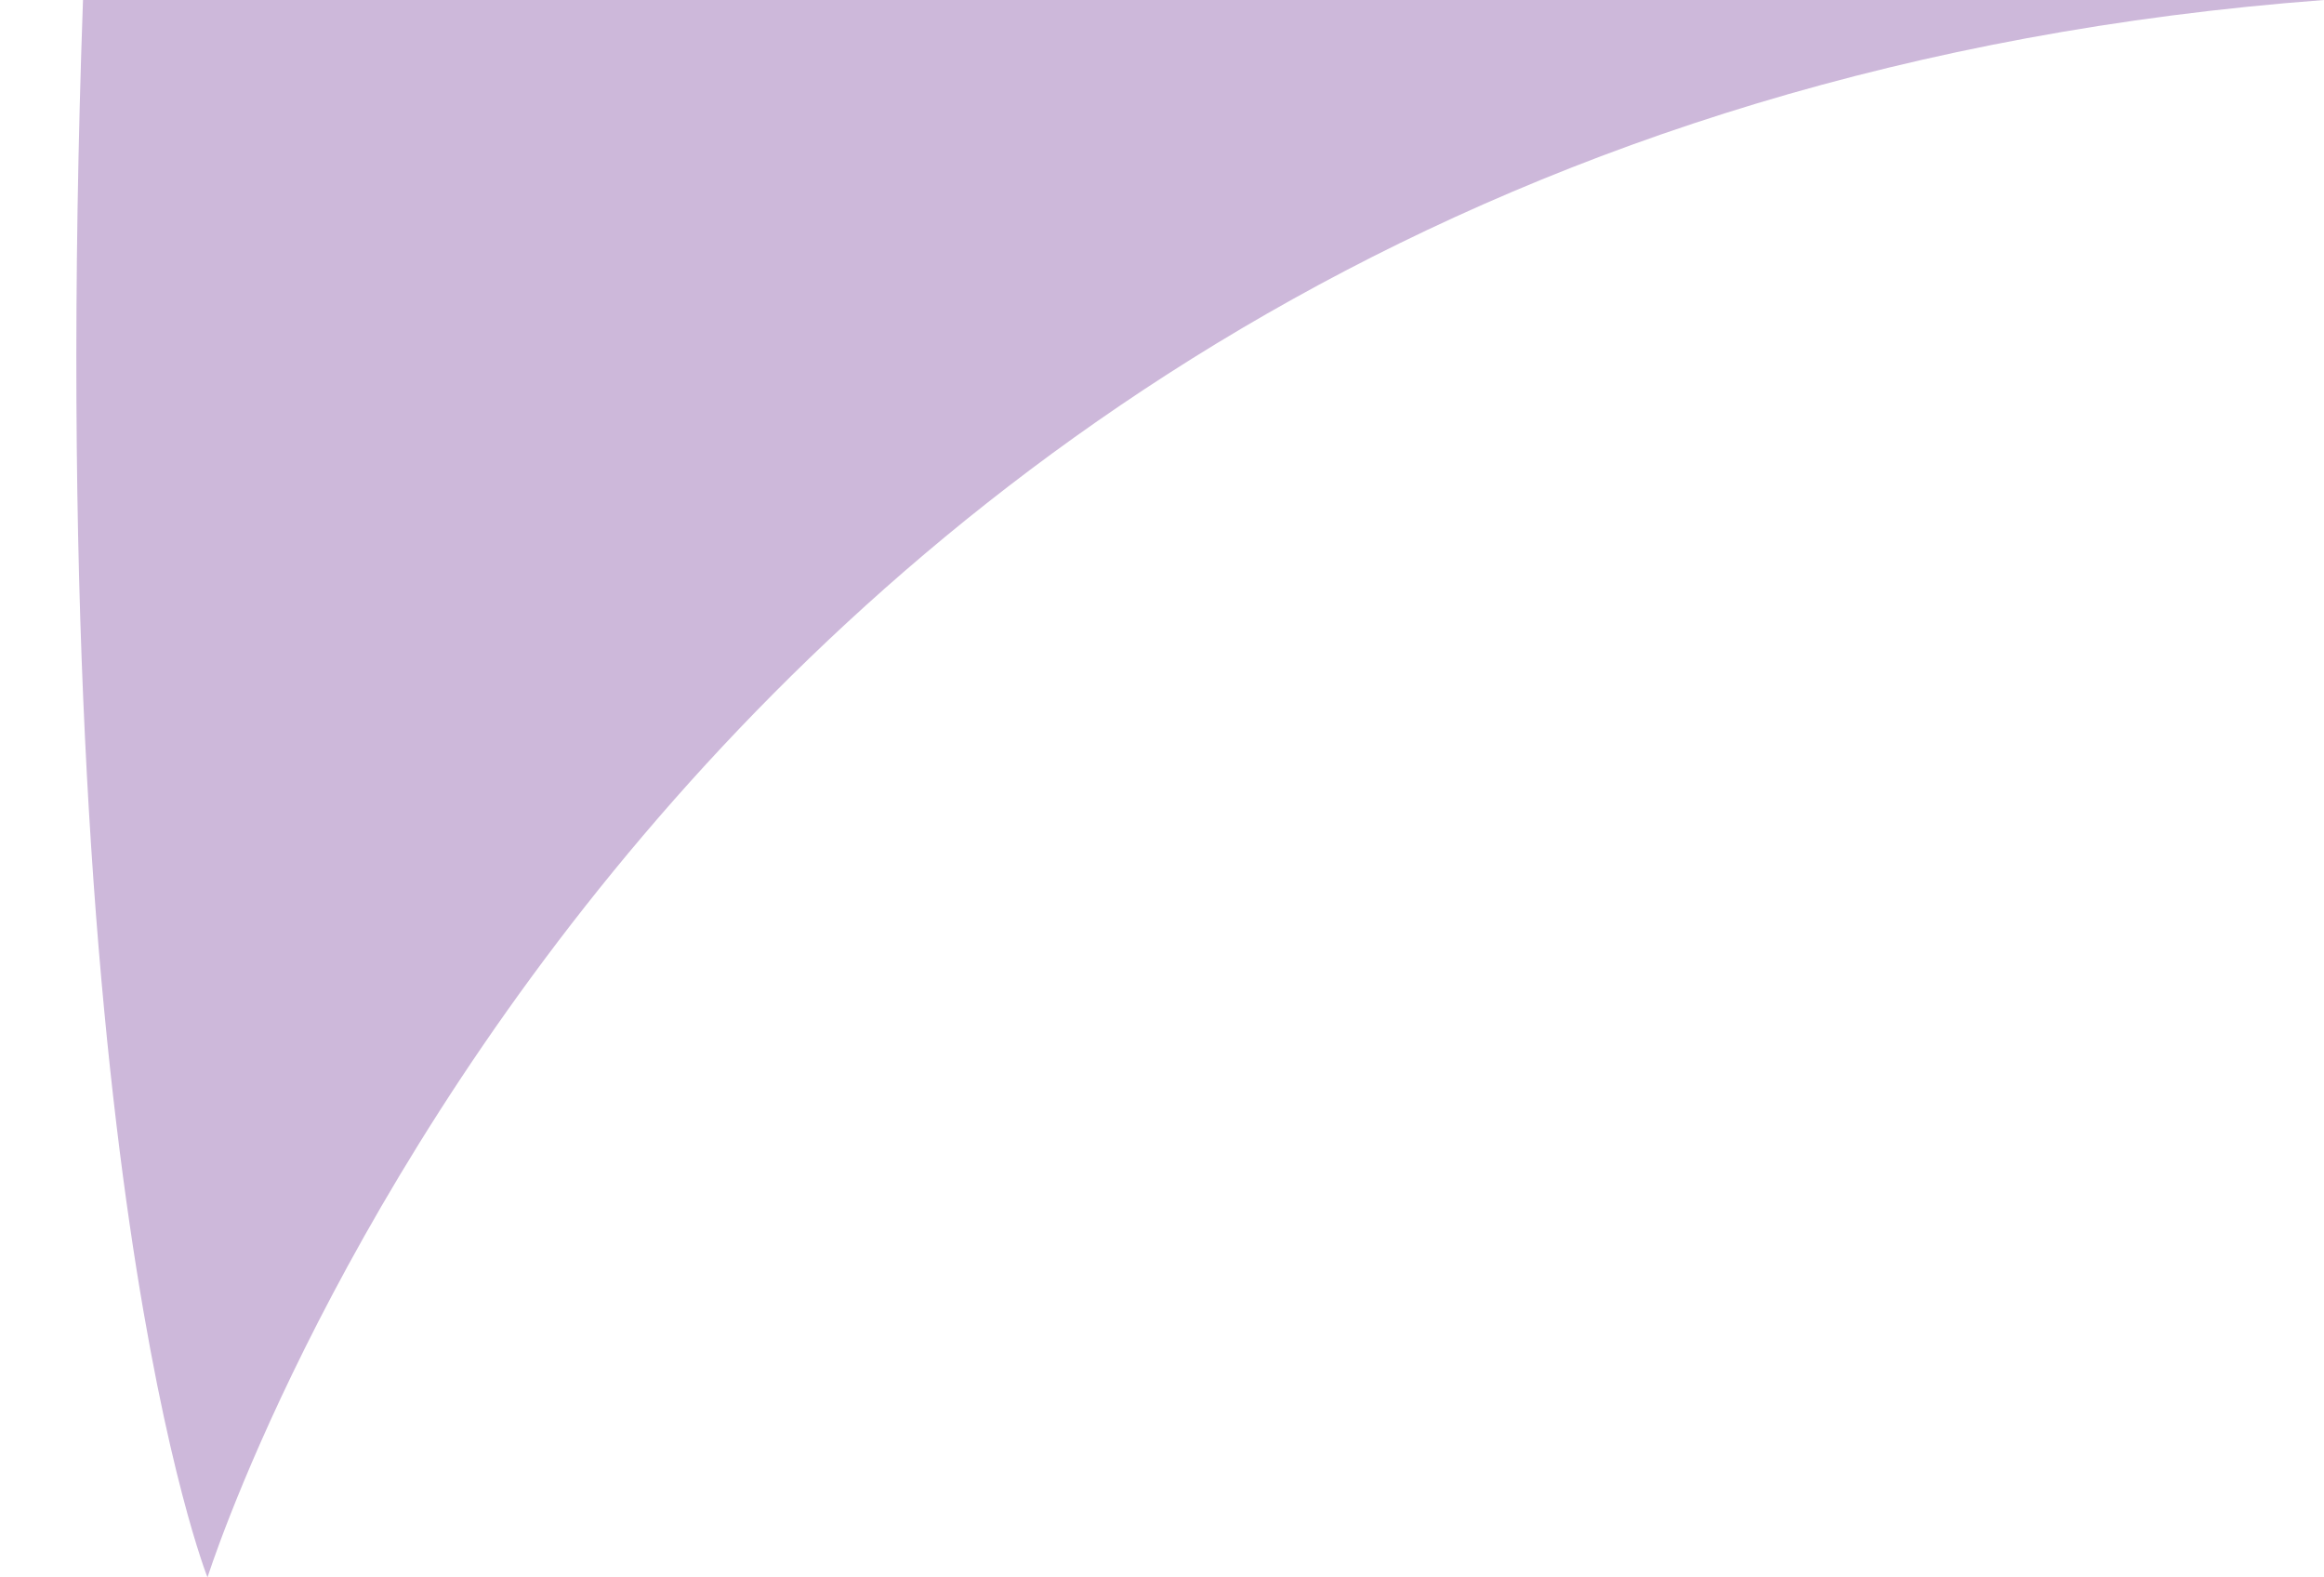 <?xml version="1.0" encoding="UTF-8"?> <svg xmlns="http://www.w3.org/2000/svg" width="28" height="19" viewBox="0 0 28 19" fill="none"> <path d="M28 0C8 1.5 2.5 19 2.5 19C2.5 19 0.5 14 1 0H28Z" fill="#cdb8da"></path> </svg> 